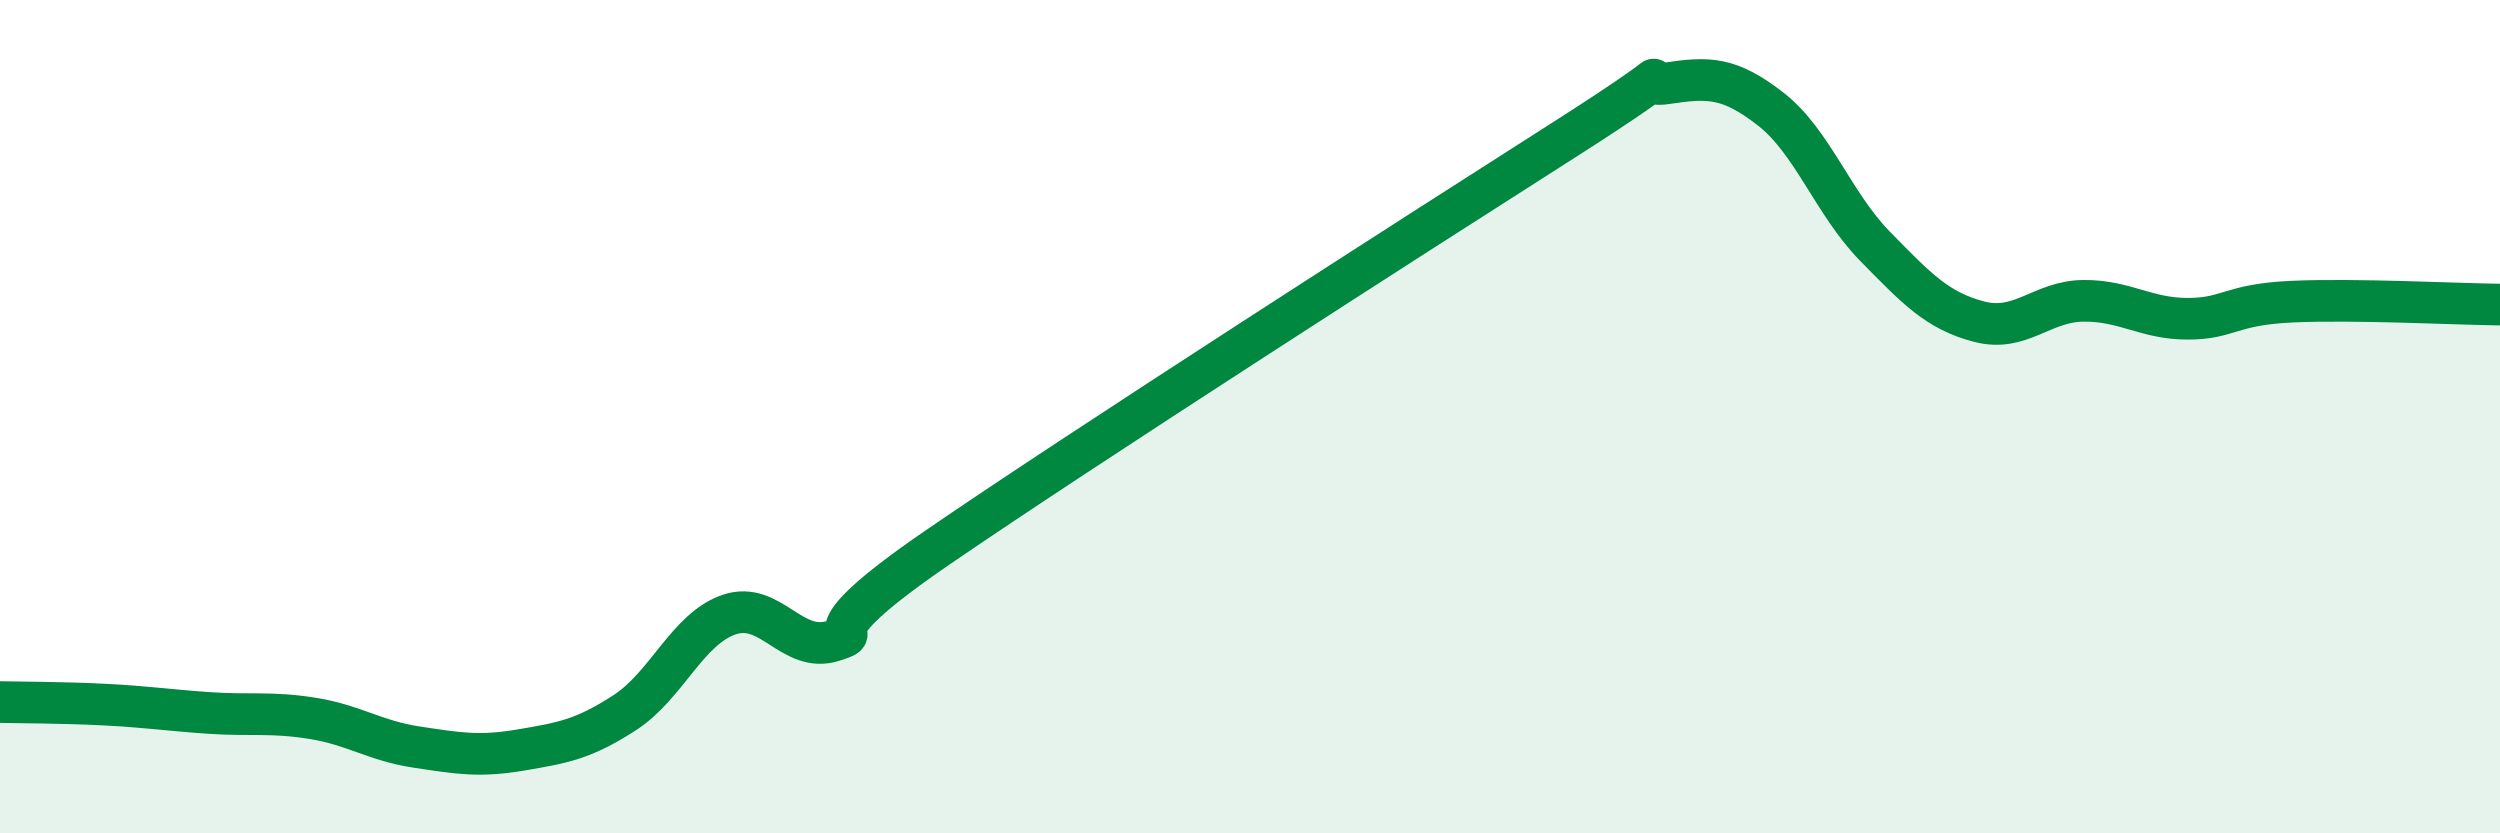 
    <svg width="60" height="20" viewBox="0 0 60 20" xmlns="http://www.w3.org/2000/svg">
      <path
        d="M 0,16.85 C 0.5,16.86 1.5,16.86 2.5,16.91 C 3.5,16.96 4,17.04 5,17.11 C 6,17.18 6.5,17.08 7.5,17.24 C 8.5,17.4 9,17.78 10,17.93 C 11,18.08 11.5,18.17 12.5,18 C 13.5,17.83 14,17.75 15,17.1 C 16,16.45 16.5,15.09 17.5,14.75 C 18.5,14.41 19,15.7 20,15.38 C 21,15.06 19,15.54 22.5,13.14 C 26,10.74 34,5.61 37.5,3.38 C 41,1.15 39,2.15 40,2 C 41,1.85 41.5,1.84 42.5,2.62 C 43.5,3.4 44,4.89 45,5.91 C 46,6.93 46.5,7.46 47.5,7.72 C 48.5,7.98 49,7.23 50,7.22 C 51,7.21 51.5,7.65 52.5,7.65 C 53.5,7.65 53.5,7.31 55,7.24 C 56.5,7.17 59,7.3 60,7.31L60 20L0 20Z"
        fill="#008740"
        opacity="0.1"
        stroke-linecap="round"
        stroke-linejoin="round"
      />
      <path
        d="M 0,16.85 C 0.5,16.86 1.5,16.86 2.5,16.91 C 3.5,16.96 4,17.04 5,17.11 C 6,17.18 6.5,17.08 7.5,17.24 C 8.5,17.4 9,17.78 10,17.93 C 11,18.08 11.5,18.17 12.5,18 C 13.5,17.83 14,17.75 15,17.1 C 16,16.45 16.5,15.09 17.5,14.75 C 18.5,14.41 19,15.7 20,15.38 C 21,15.06 19,15.54 22.5,13.14 C 26,10.74 34,5.61 37.5,3.38 C 41,1.15 39,2.15 40,2 C 41,1.85 41.5,1.84 42.5,2.62 C 43.5,3.4 44,4.89 45,5.91 C 46,6.93 46.5,7.46 47.5,7.72 C 48.5,7.98 49,7.23 50,7.22 C 51,7.21 51.5,7.65 52.5,7.65 C 53.5,7.65 53.5,7.31 55,7.24 C 56.5,7.17 59,7.3 60,7.31"
        stroke="#008740"
        stroke-width="1"
        fill="none"
        stroke-linecap="round"
        stroke-linejoin="round"
      />
    </svg>
  